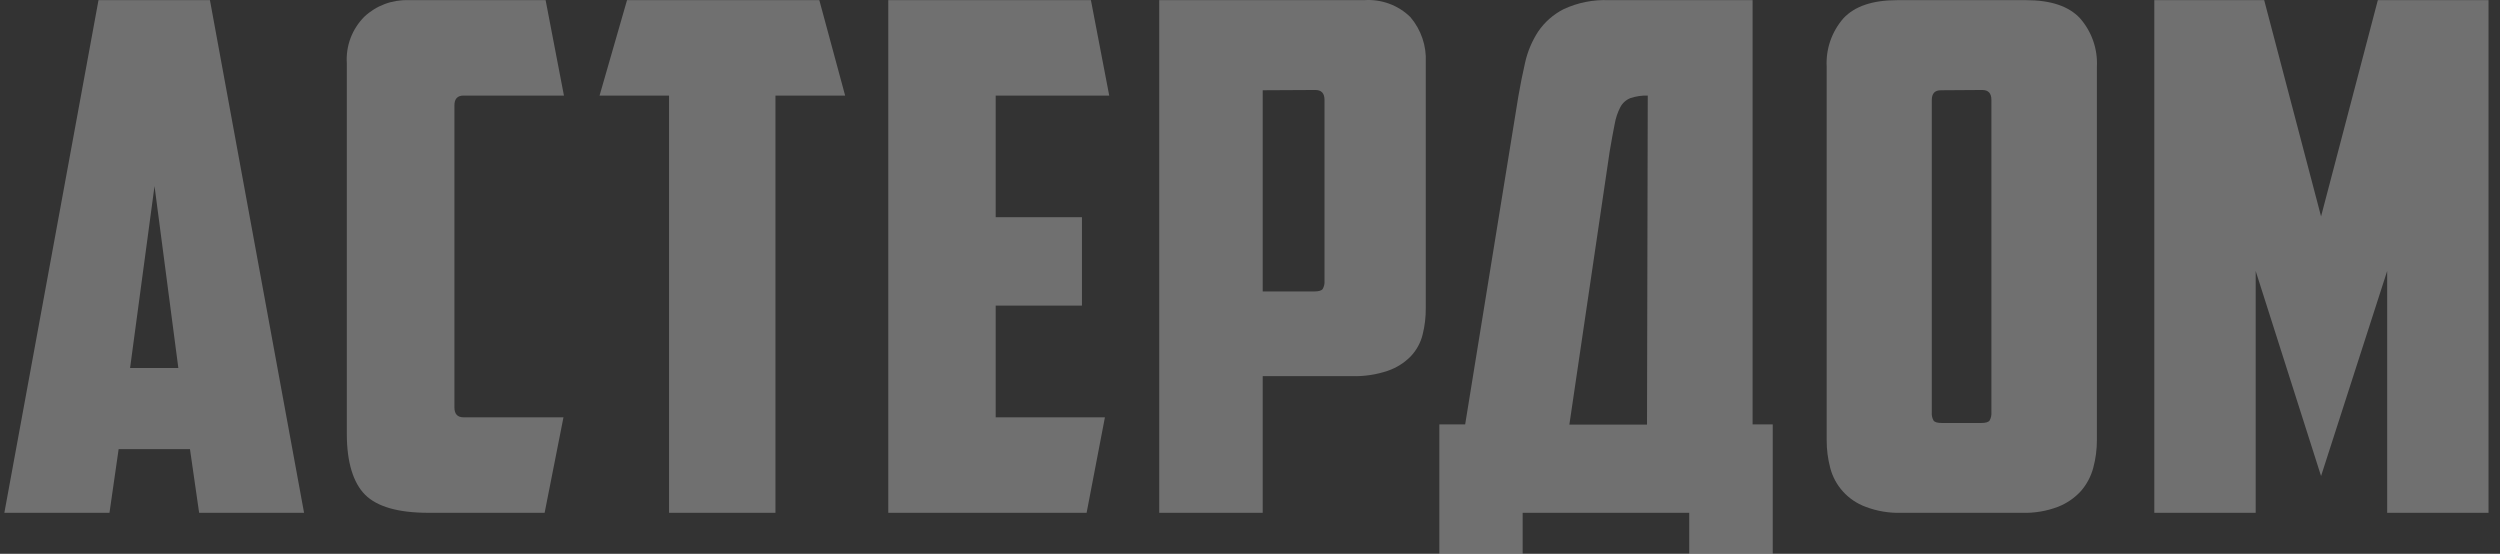 <?xml version="1.0" encoding="UTF-8"?> <svg xmlns="http://www.w3.org/2000/svg" width="158" height="35" viewBox="0 0 158 35" fill="none"><rect x="0" y="0" width="158" height="35" fill="#333333" stroke="none"/> <g opacity="0.3"> <path fill-rule="evenodd" clip-rule="evenodd" d="M86.203 0.01C86.742 -0.029 87.283 0.046 87.789 0.231C88.295 0.415 88.755 0.705 89.137 1.081C89.812 1.877 90.159 2.893 90.109 3.928V19.45C90.116 20.025 90.048 20.599 89.907 21.158C89.78 21.666 89.523 22.135 89.16 22.519C88.755 22.933 88.255 23.247 87.702 23.436C86.973 23.682 86.204 23.796 85.433 23.771H79.803V32.409H73.263V0.01H86.203ZM79.803 5.704V18.419H83.072C83.342 18.419 83.516 18.368 83.593 18.265C83.683 18.11 83.723 17.931 83.709 17.753V6.314C83.709 5.892 83.512 5.687 83.13 5.687L79.803 5.704Z" fill="white"></path> <path d="M23.077 31.27C23.829 32.022 25.166 32.409 27.07 32.409H34.42L35.612 26.374H29.298C28.916 26.374 28.719 26.169 28.719 25.747V6.667C28.719 6.251 28.904 6.04 29.298 6.04H35.641L34.483 0.01H25.803C25.293 -0.006 24.786 0.078 24.31 0.257C23.834 0.436 23.399 0.706 23.03 1.052C22.645 1.438 22.347 1.9 22.155 2.407C21.964 2.915 21.884 3.456 21.919 3.996V27.427C21.919 29.215 22.325 30.519 23.077 31.27Z" fill="white"></path> <path fill-rule="evenodd" clip-rule="evenodd" d="M6.919 32.409L7.498 28.384H12.006L12.585 32.409H19.217L13.268 0.01H6.225L0.275 32.409H6.919ZM11.271 23.259H8.221L9.766 11.763L11.271 23.259Z" fill="white"></path> <path d="M51.781 0.01L53.413 6.04H49.009V32.409H42.284V6.04H37.892L39.628 0.01H51.781Z" fill="white"></path> <path d="M68.946 0.01H56.139V32.409H68.674L69.831 26.374H62.927V19.313H68.379V13.727H62.927V6.04H70.103L68.946 0.01Z" fill="white"></path> <path fill-rule="evenodd" clip-rule="evenodd" d="M92.598 26.823H90.966V35H96.232V32.409H106.759V35H112.037V26.823H110.764V0.01H101.684C100.696 -0.032 99.713 0.163 98.819 0.58C98.17 0.911 97.616 1.399 97.21 1.997C96.823 2.594 96.544 3.253 96.389 3.945C96.227 4.657 96.082 5.374 95.96 6.086L92.598 26.823ZM103.044 6.2C103.396 6.083 103.766 6.029 104.138 6.04L104.091 26.835H99.184L101.73 9.582C101.852 8.87 101.956 8.289 102.048 7.84C102.111 7.467 102.232 7.106 102.407 6.769C102.543 6.51 102.769 6.308 103.044 6.2Z" fill="white"></path> <path fill-rule="evenodd" clip-rule="evenodd" d="M132.524 27.803C132.526 28.401 132.448 28.996 132.292 29.574C132.149 30.108 131.886 30.604 131.523 31.026C131.124 31.466 130.626 31.809 130.07 32.028C129.345 32.304 128.572 32.434 127.796 32.409H120.168C119.393 32.434 118.622 32.304 117.899 32.028C117.355 31.825 116.868 31.497 116.48 31.069C116.092 30.642 115.815 30.129 115.671 29.574C115.518 28.996 115.442 28.4 115.446 27.803V4.212C115.387 3.095 115.768 1.997 116.511 1.149C117.224 0.39 118.353 0.01 119.896 0.01H128.068C129.611 0.01 130.739 0.39 131.453 1.149C132.197 1.997 132.581 3.094 132.524 4.212V27.803ZM122.668 5.704C122.275 5.704 122.089 5.909 122.089 6.331V26.06C122.074 26.24 122.113 26.42 122.199 26.579C122.273 26.681 122.446 26.732 122.72 26.732H125.22C125.49 26.732 125.664 26.681 125.741 26.579C125.83 26.421 125.87 26.241 125.857 26.06V6.314C125.857 5.892 125.66 5.687 125.278 5.687L122.668 5.704Z" fill="white"></path> <path d="M142.559 32.409V17.127L146.691 30.086L150.869 17.127V32.409H157.275V0.01H150.279L146.691 13.676L143.097 0.01H136.152V32.409H142.559Z" fill="white"></path> </g> </svg> 